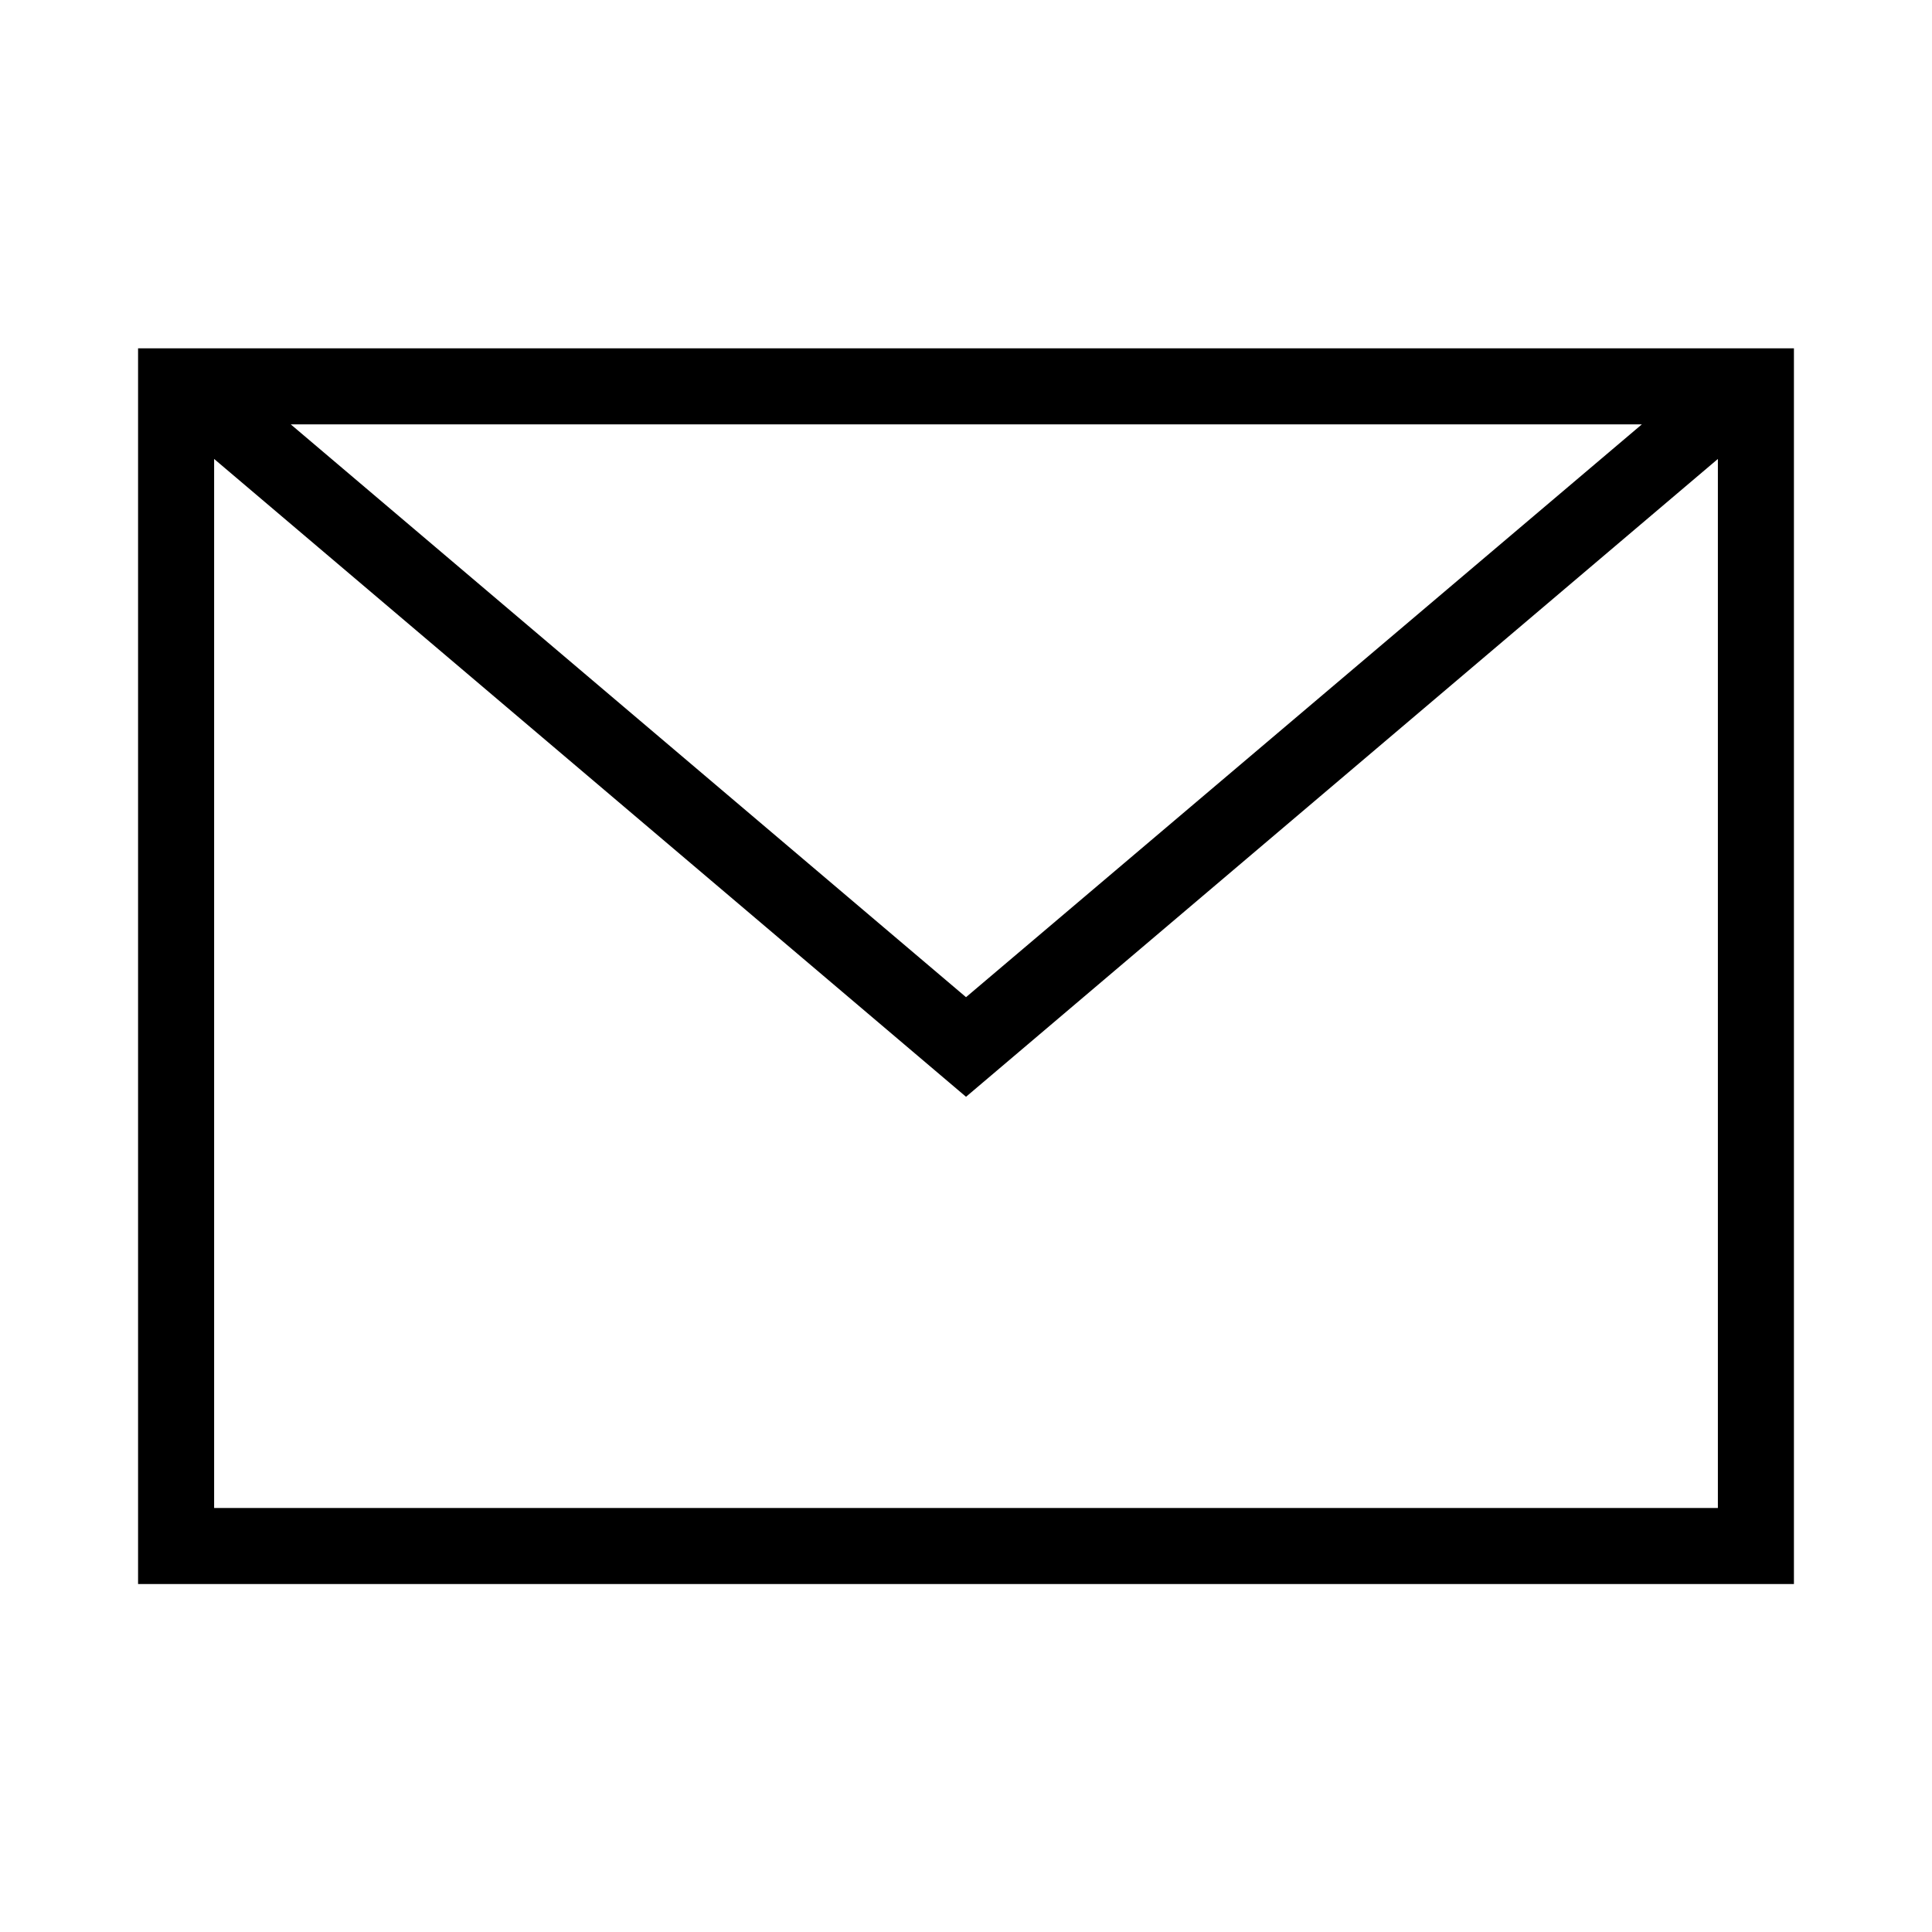 <?xml version="1.0" encoding="UTF-8"?>
<!-- Uploaded to: SVG Repo, www.svgrepo.com, Generator: SVG Repo Mixer Tools -->
<svg fill="#000000" width="800px" height="800px" version="1.1" viewBox="144 144 512 512" xmlns="http://www.w3.org/2000/svg">
 <path d="m619.41 236.31h-438.82v327.48h438.82zm-40.305 20.152-179.1 151.8-178.95-151.8zm20.152 287.17-398.51-0.004v-278l199.26 169.03 199.25-169.03z"/>
</svg>